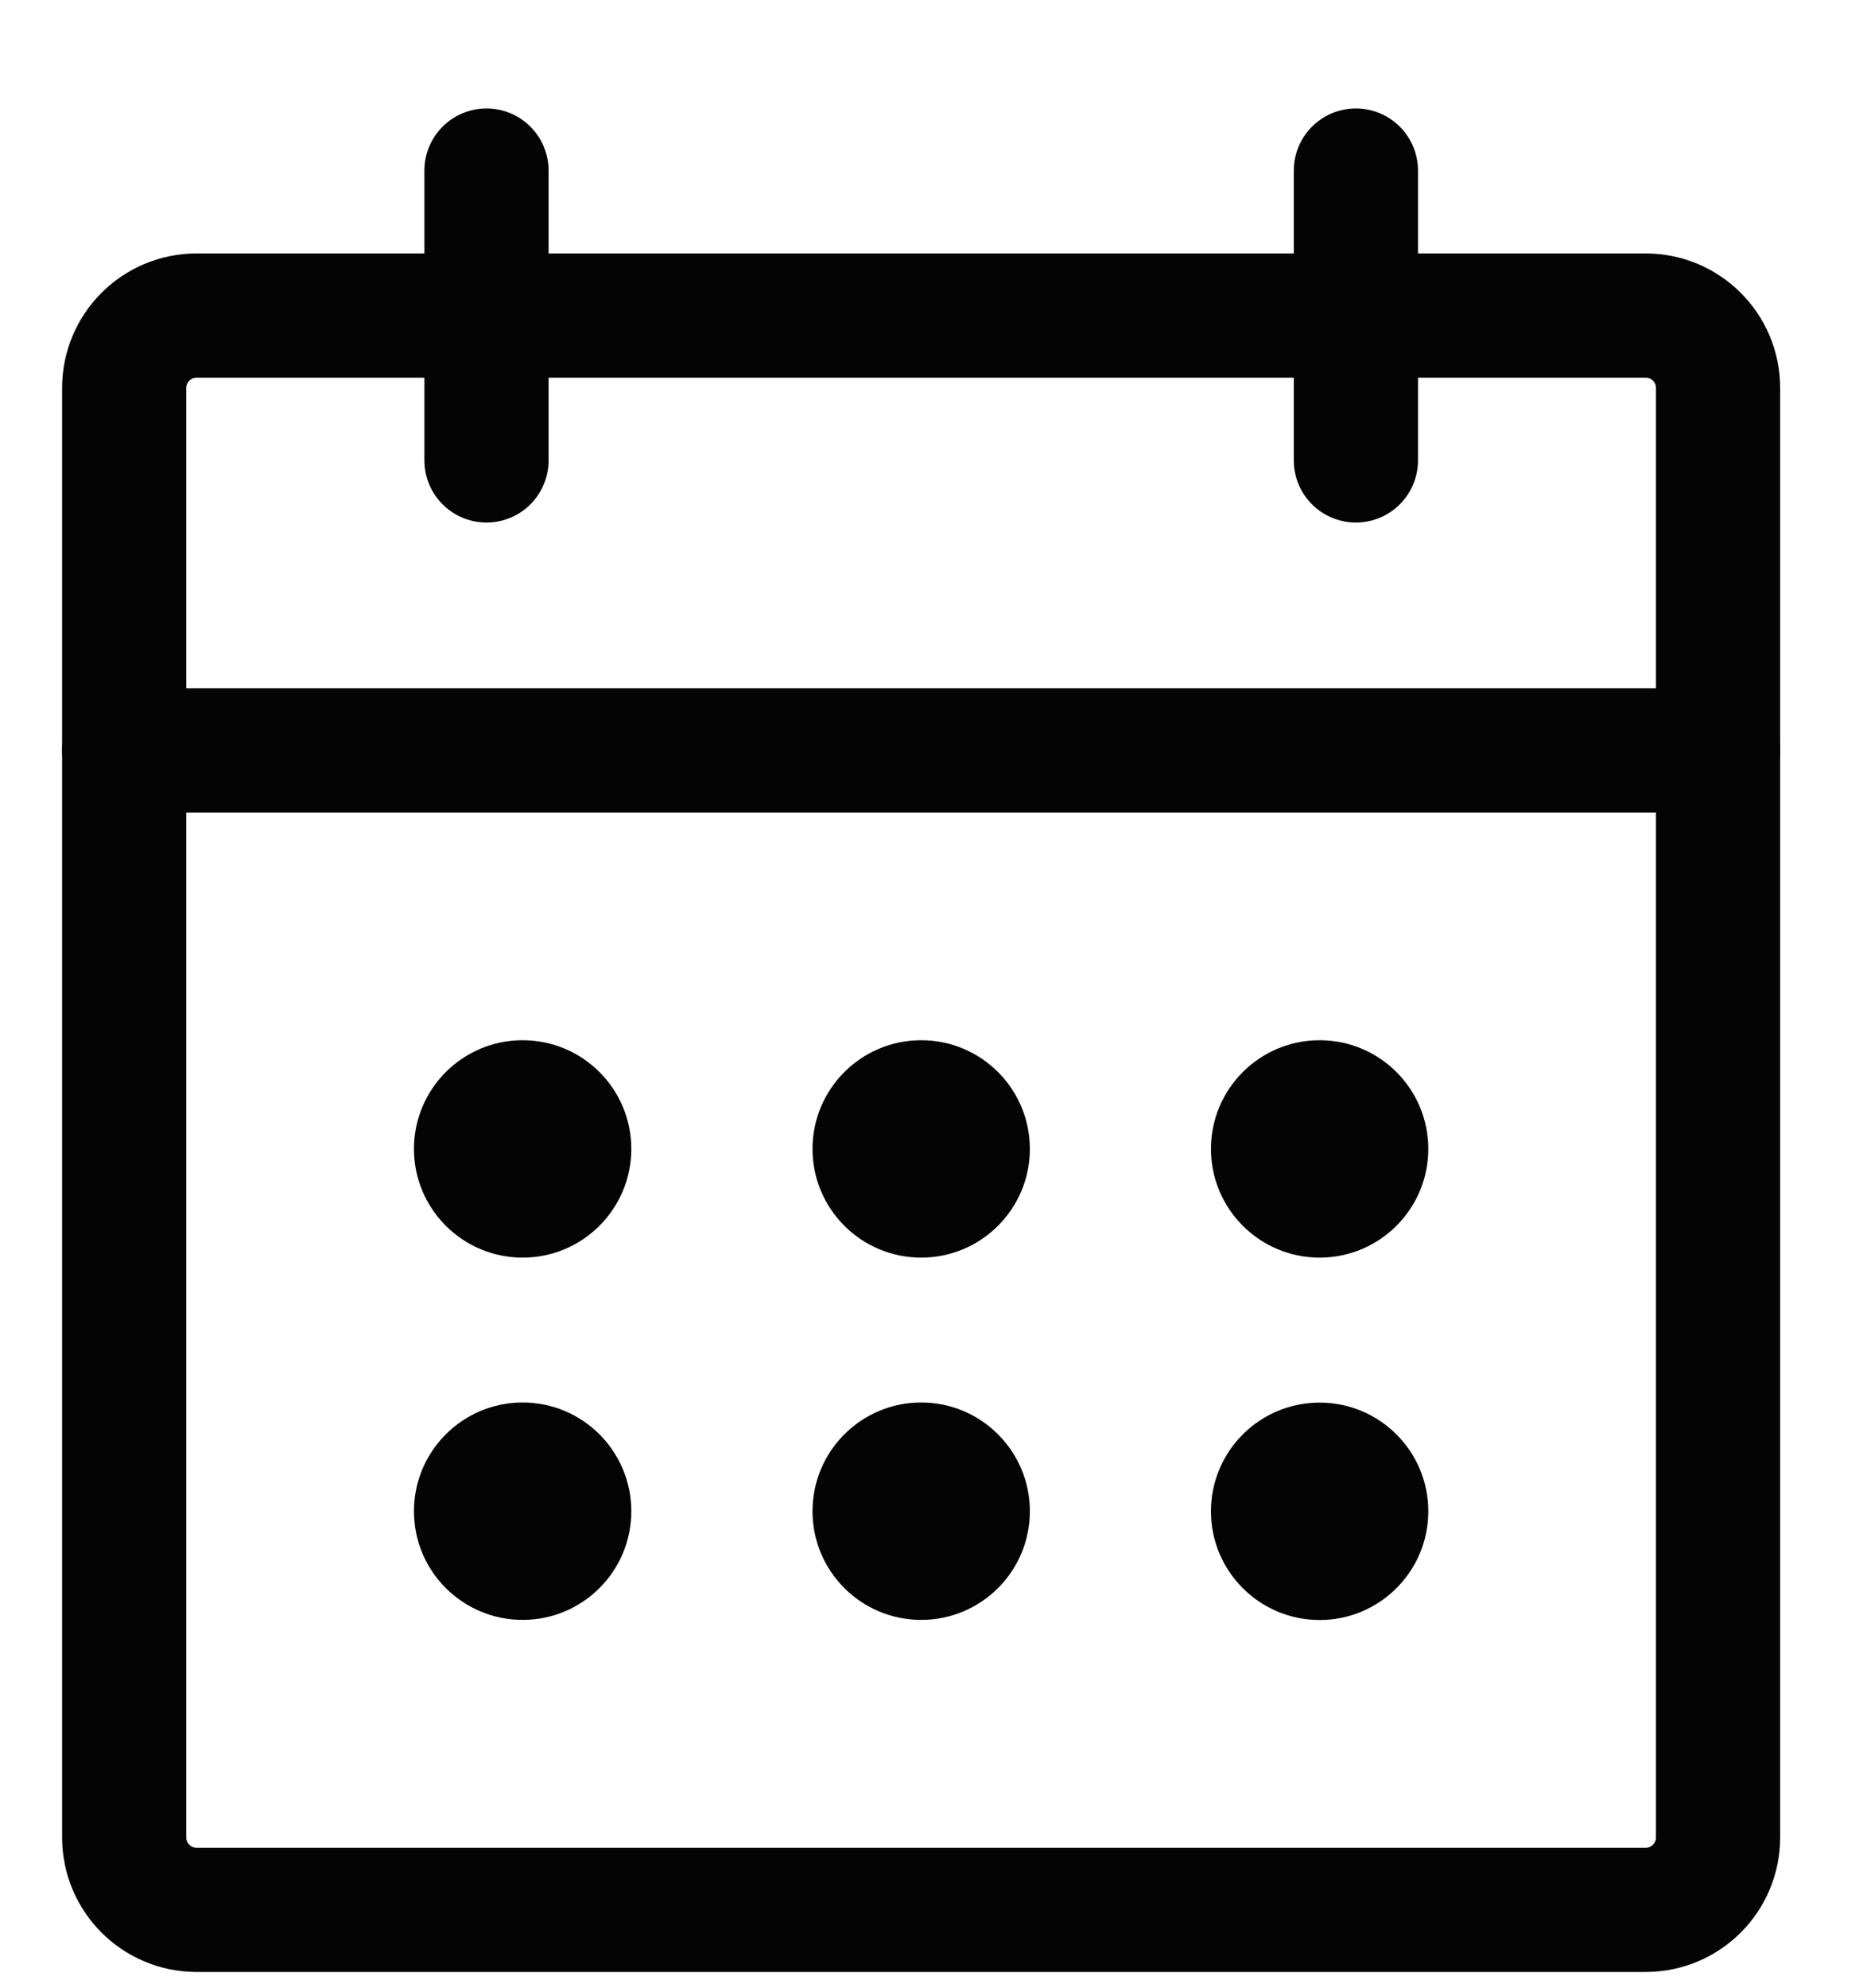 <svg width="15" height="16" viewBox="0 0 15 16" fill="none" xmlns="http://www.w3.org/2000/svg">
<path d="M13.25 2.54H1.583C1.261 2.54 1 2.801 1 3.123V14.79C1 15.112 1.261 15.373 1.583 15.373H13.25C13.572 15.373 13.833 15.112 13.833 14.79V3.123C13.833 2.801 13.572 2.54 13.25 2.54Z" stroke="#040404" stroke-linecap="round" stroke-linejoin="round"/>
<path d="M10.917 1.373V3.706" stroke="#040404" stroke-linecap="round" stroke-linejoin="round"/>
<path d="M3.917 1.373V3.706" stroke="#040404" stroke-linecap="round" stroke-linejoin="round"/>
<path d="M1 6.04H13.833" stroke="#040404" stroke-linecap="round" stroke-linejoin="round"/>
<path d="M7.417 10.123C7.9 10.123 8.292 9.731 8.292 9.248C8.292 8.765 7.9 8.373 7.417 8.373C6.934 8.373 6.542 8.765 6.542 9.248C6.542 9.731 6.934 10.123 7.417 10.123Z" fill="#040404"/>
<path d="M4.208 10.123C4.691 10.123 5.083 9.731 5.083 9.248C5.083 8.765 4.691 8.373 4.208 8.373C3.725 8.373 3.333 8.765 3.333 9.248C3.333 9.731 3.725 10.123 4.208 10.123Z" fill="#040404"/>
<path d="M10.625 10.123C11.108 10.123 11.5 9.731 11.5 9.248C11.5 8.765 11.108 8.373 10.625 8.373C10.142 8.373 9.75 8.765 9.75 9.248C9.75 9.731 10.142 10.123 10.625 10.123Z" fill="#040404"/>
<path d="M4.208 13.039C4.691 13.039 5.083 12.648 5.083 12.164C5.083 11.681 4.691 11.289 4.208 11.289C3.725 11.289 3.333 11.681 3.333 12.164C3.333 12.648 3.725 13.039 4.208 13.039Z" fill="#040404"/>
<path d="M7.417 13.039C7.9 13.039 8.292 12.648 8.292 12.164C8.292 11.681 7.9 11.289 7.417 11.289C6.934 11.289 6.542 11.681 6.542 12.164C6.542 12.648 6.934 13.039 7.417 13.039Z" fill="#040404"/>
<path d="M10.625 13.04C11.108 13.04 11.5 12.648 11.5 12.165C11.5 11.681 11.108 11.29 10.625 11.29C10.142 11.29 9.75 11.681 9.75 12.165C9.75 12.648 10.142 13.04 10.625 13.04Z" fill="#040404"/>
</svg>
